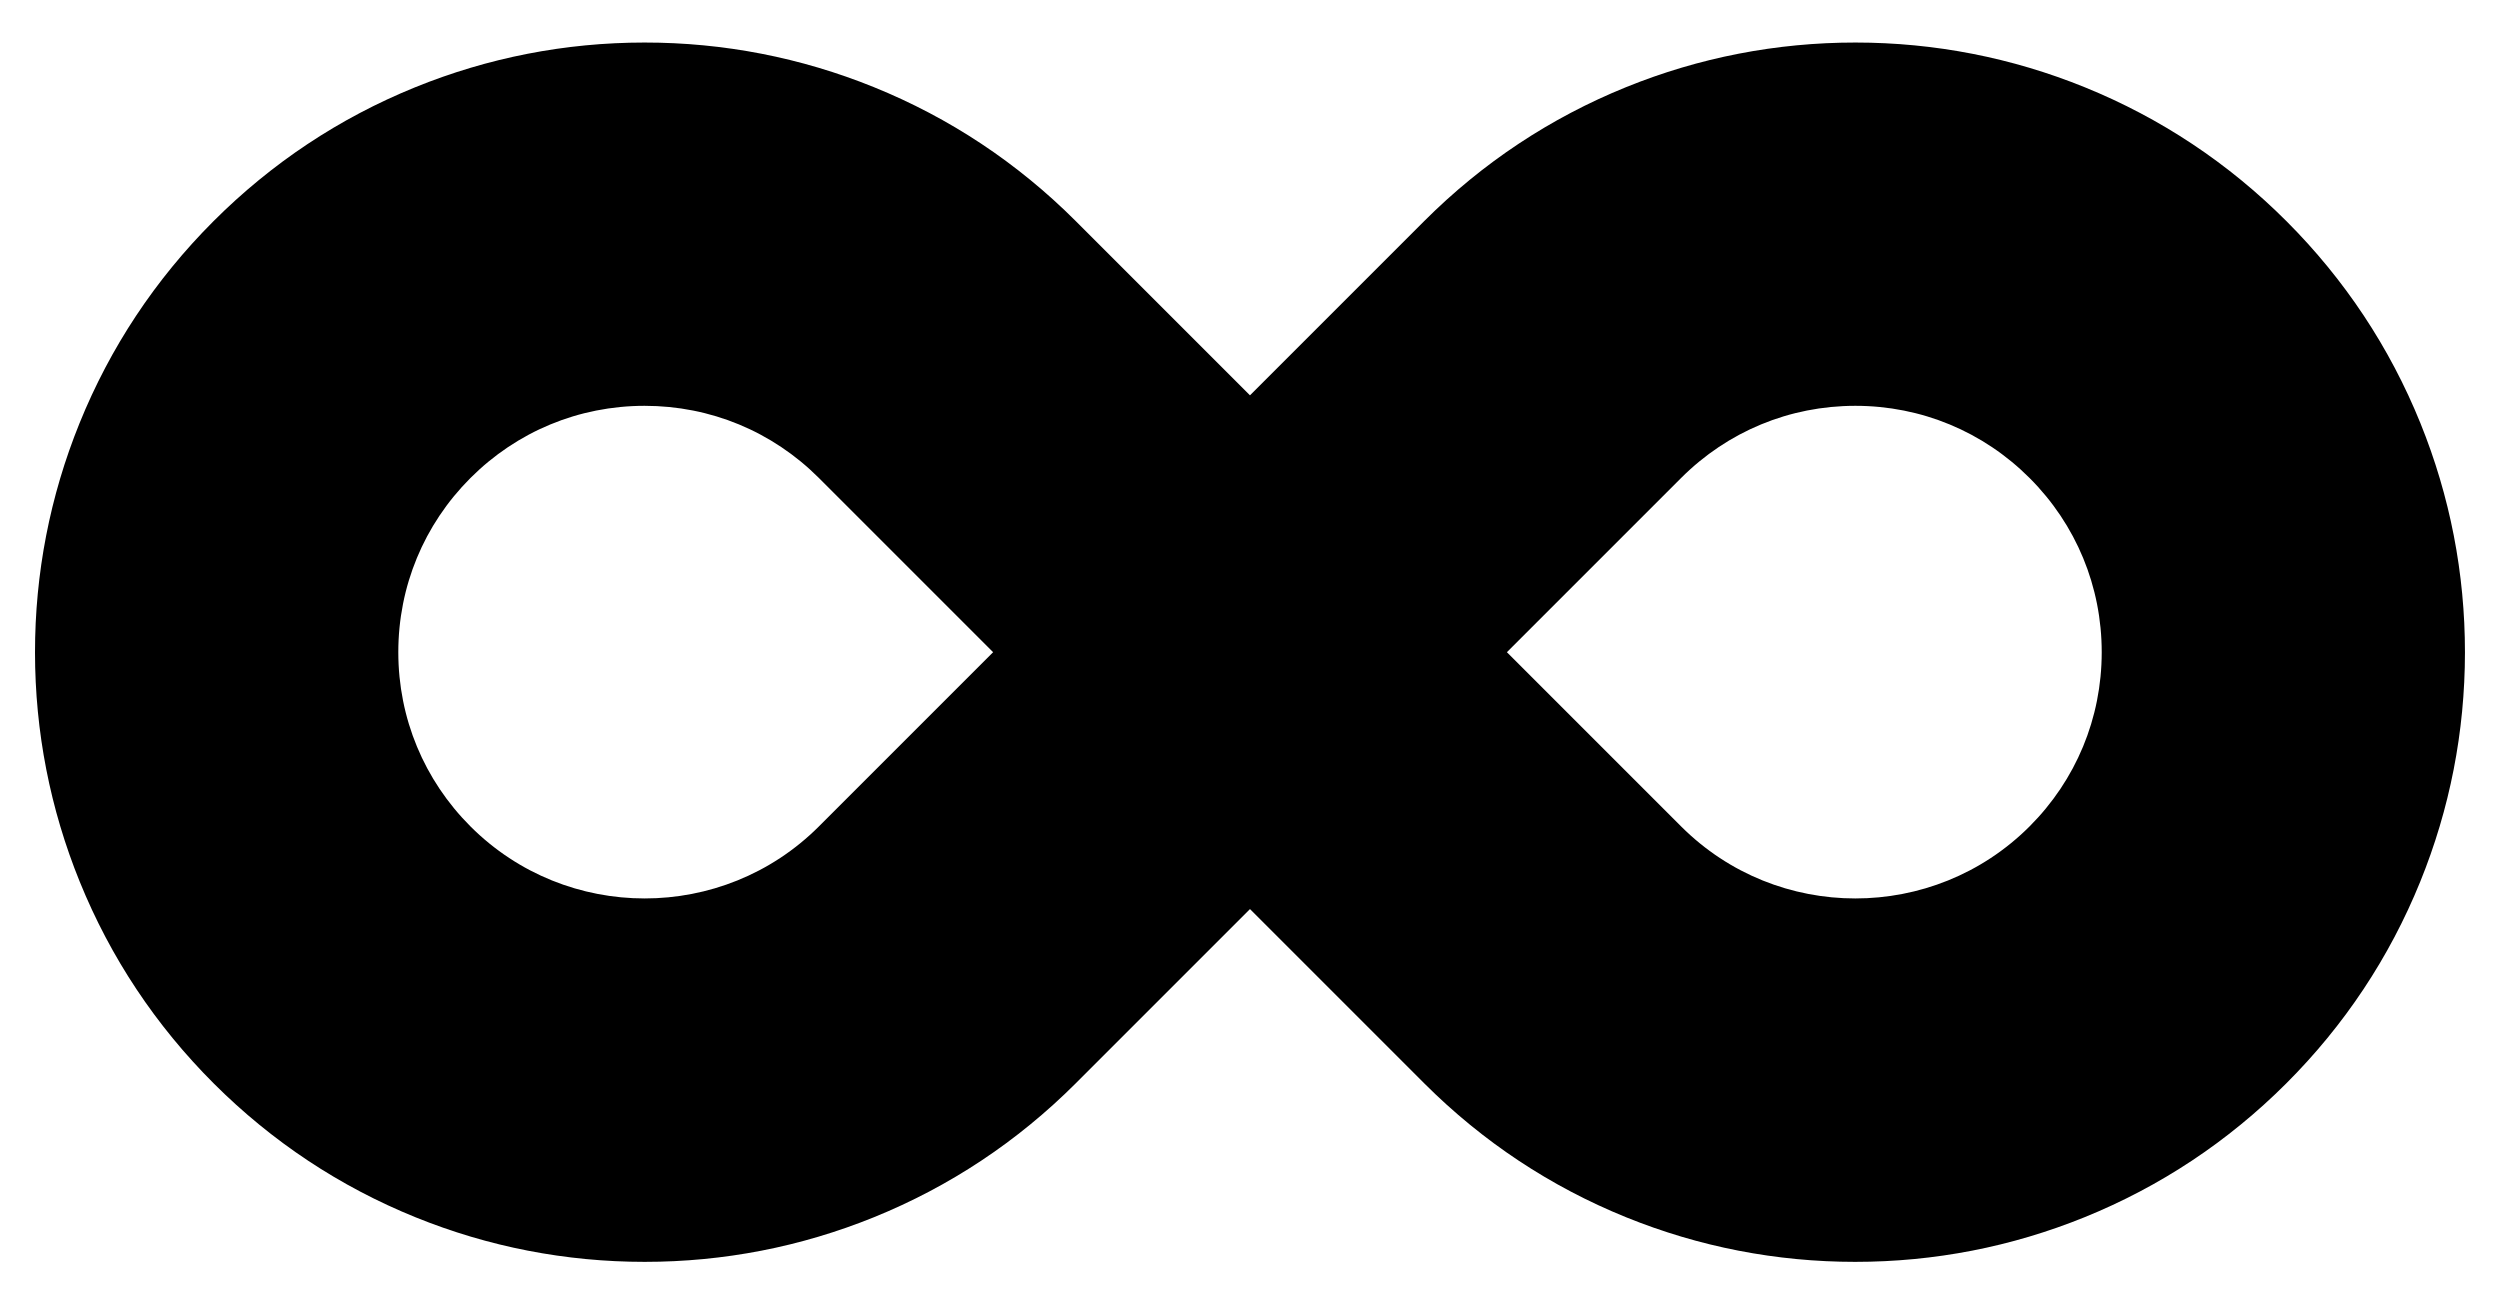 <?xml version="1.0" encoding="UTF-8"?>
<!DOCTYPE svg  PUBLIC '-//W3C//DTD SVG 1.1//EN'  'http://www.w3.org/Graphics/SVG/1.1/DTD/svg11.dtd'>
<svg enable-background="new 0 0 2633.82 1374.19" version="1.1" viewBox="0 0 2633.8 1374.2" xml:space="preserve" xmlns="http://www.w3.org/2000/svg">

	<path d="m1954.6 1329.4c-83.274 0-164.51-15.806-241.44-46.982-79.748-32.314-151.24-79.716-212.48-140.89l-0.076-0.075-183.72-183.72-183.79 183.79c-61.24 61.172-132.73 108.57-212.47 140.89-76.935 31.175-158.17 46.982-241.44 46.982s-164.51-15.806-241.44-46.982c-79.748-32.314-151.24-79.716-212.48-140.89-61.287-61.219-108.79-132.71-141.2-212.49-31.259-76.961-47.132-158.24-47.179-241.57-0.047-83.333 15.737-164.63 46.91-241.62 32.315-79.817 79.741-151.36 140.96-212.65 61.218-61.287 132.71-108.79 212.49-141.2 76.962-31.259 158.24-47.132 241.57-47.179h0.367c83.204 0 164.37 15.782 241.26 46.909 79.817 32.316 151.36 79.741 212.65 140.96l183.79 183.79 183.79-183.79c61.287-61.219 132.83-108.64 212.65-140.96 76.88-31.125 158.06-46.909 241.26-46.909h0.366c83.332 0.047 164.61 15.92 241.57 47.179 79.781 32.405 151.27 79.91 212.49 141.2 61.219 61.286 108.64 132.83 140.96 212.65 31.174 76.997 46.957 158.29 46.91 241.62-0.047 83.332-15.919 164.61-47.179 241.57-32.404 79.781-79.909 151.27-141.2 212.49-61.24 61.172-132.73 108.57-212.48 140.89-76.933 31.175-158.16 46.981-241.44 46.981zm-1275.4-901.86h-0.149c-69.333 0.039-134.5 27.074-183.5 76.128-48.999 49.053-75.962 114.25-75.923 183.58 0.039 69.332 27.074 134.5 76.127 183.5 101.15 101.04 265.73 101.03 366.88-1e-3l183.64-183.64-183.72-183.72c-49.009-48.917-114.12-75.847-183.36-75.847zm1092 443.21c101.15 101.04 265.73 101.04 366.88 0 49.052-48.998 76.088-114.17 76.127-183.5 0.039-69.333-26.925-134.53-75.924-183.58-48.998-49.053-114.17-76.089-183.5-76.128h-0.149c-69.281 0-134.42 26.957-183.44 75.923l-183.64 183.64 183.64 183.64z"/>










































































































</svg>
